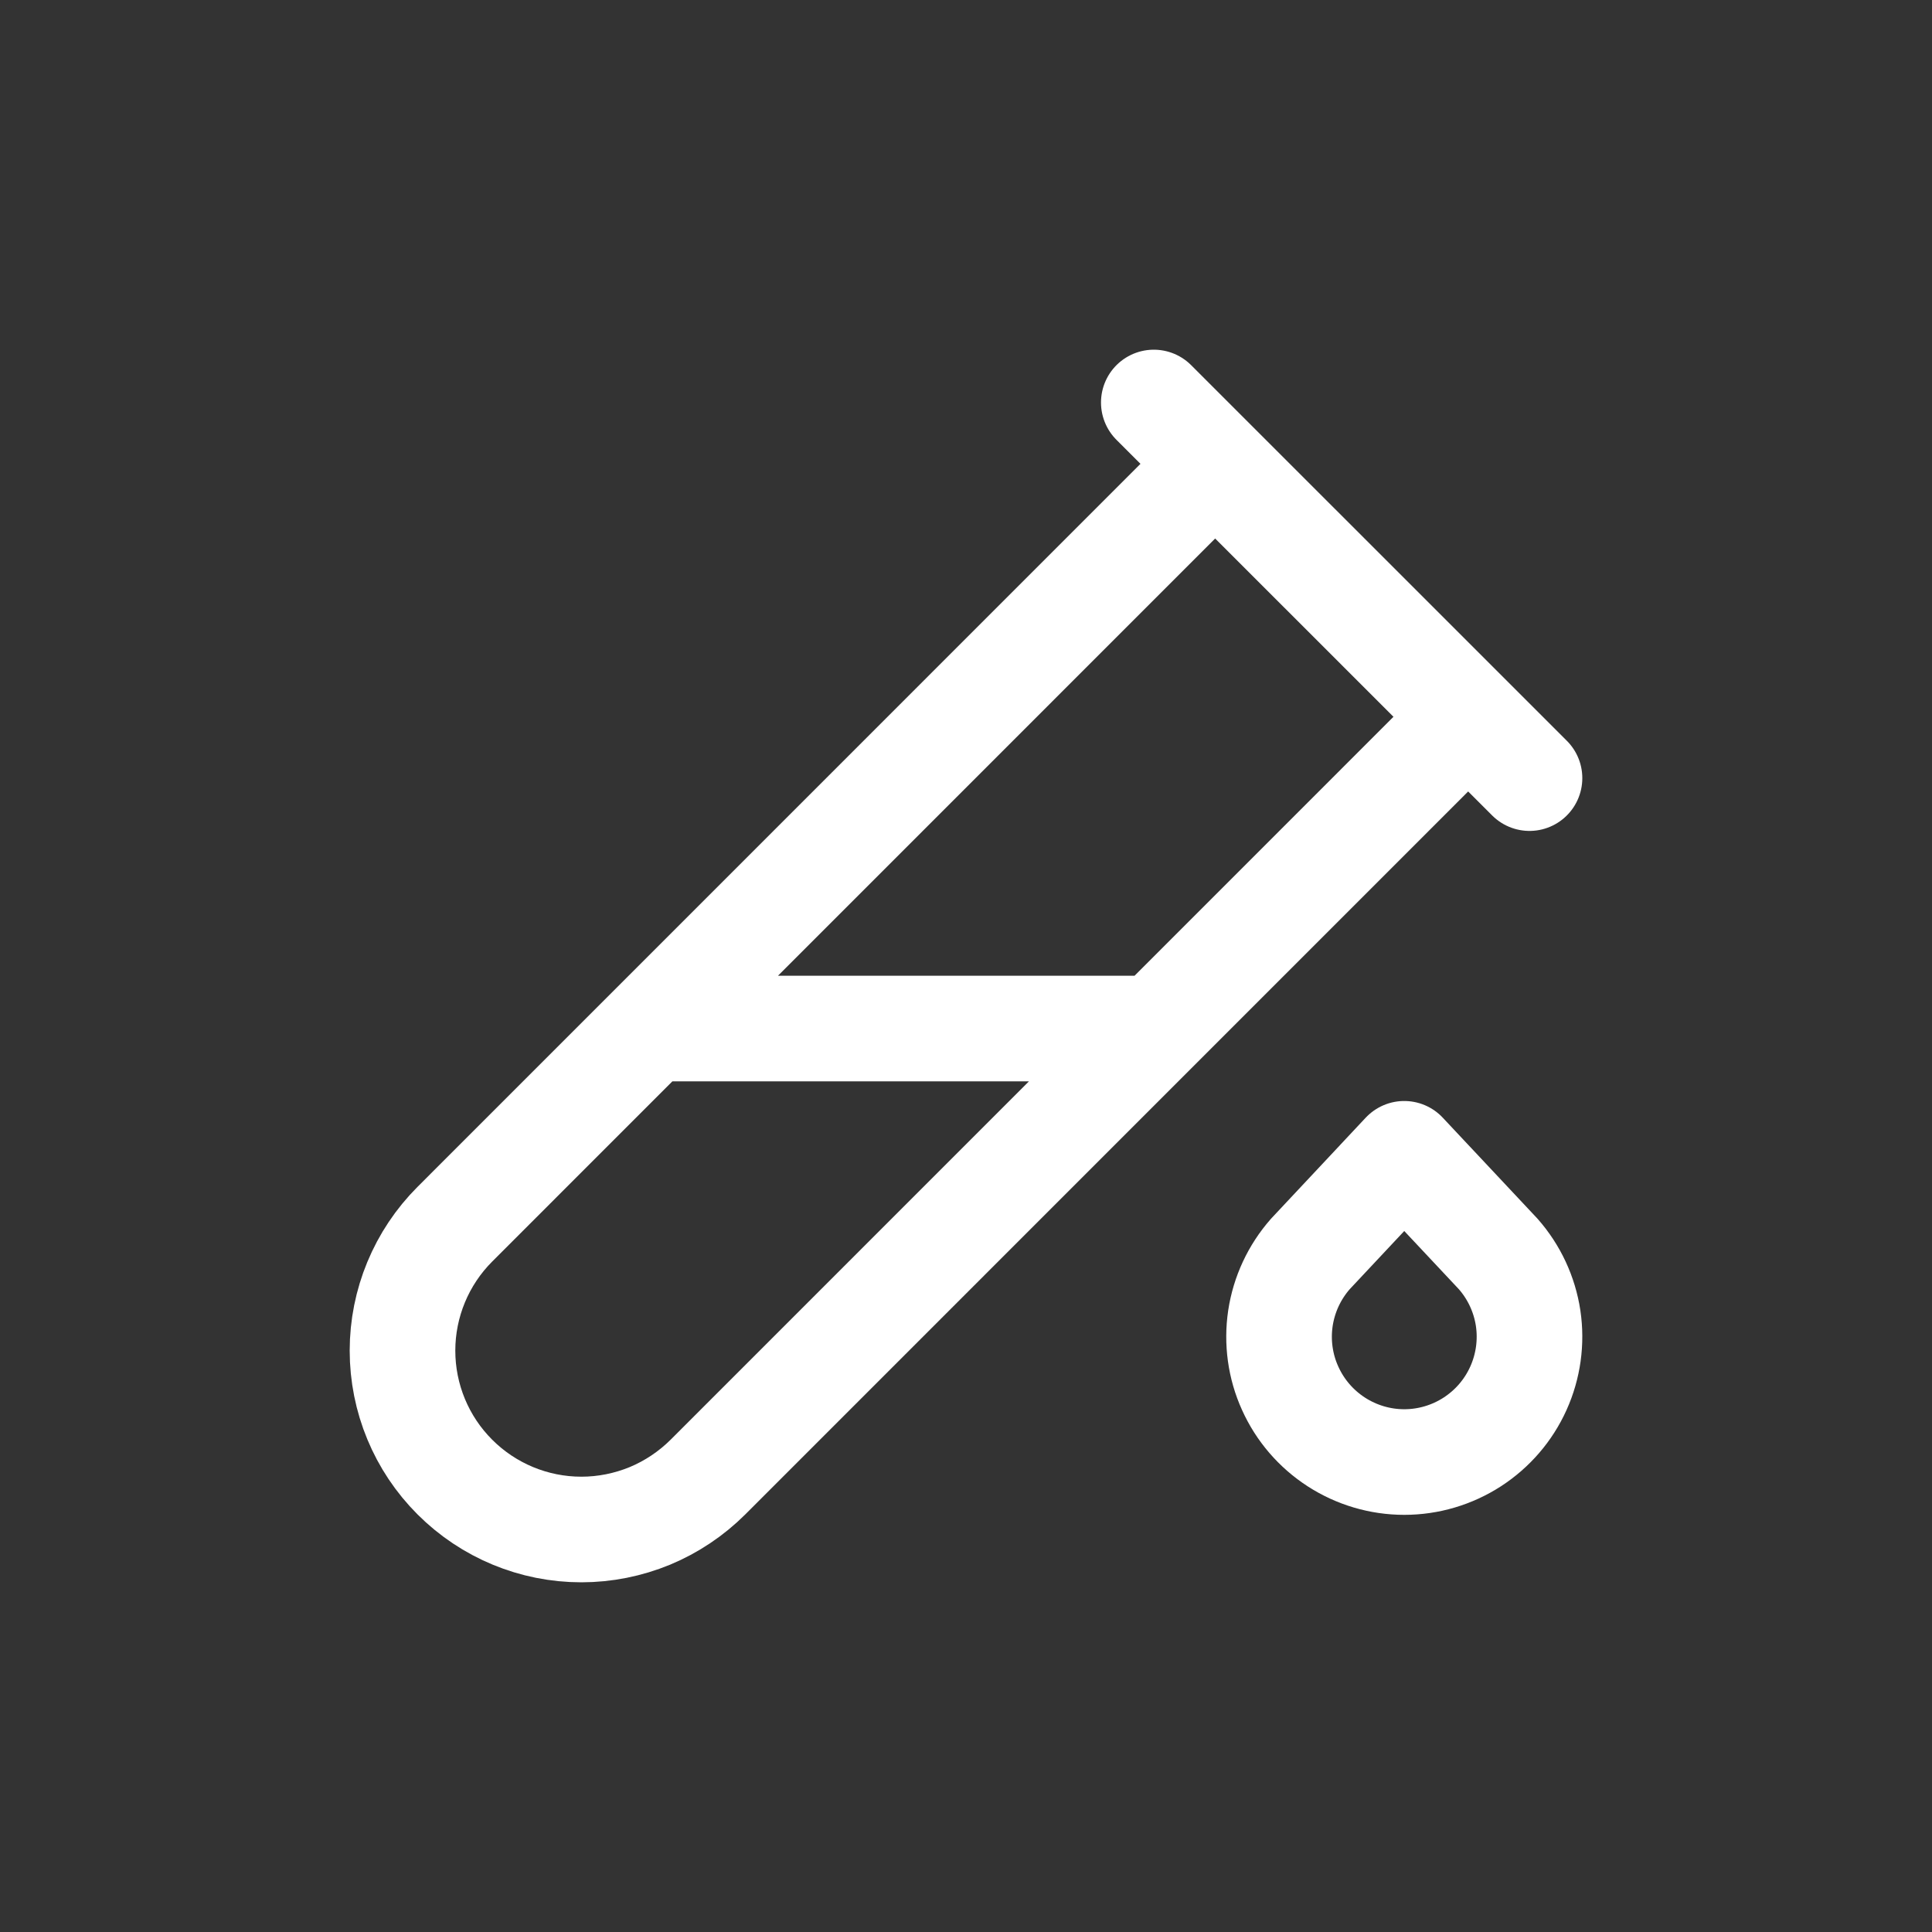 <svg xmlns="http://www.w3.org/2000/svg" fill="none" viewBox="0 0 24 24" height="24" width="24">
<rect x="0" y="0" width="24" height="24" fill="#333333" stroke="none"/>
<path stroke-linejoin="round" stroke-linecap="round" stroke-width="1.312" stroke="white" d="M18.222 8.92L8.794 18.349C8.587 18.555 8.342 18.719 8.073 18.831C7.803 18.942 7.514 19 7.222 19C6.633 19 6.068 18.766 5.651 18.349C5.234 17.933 5 17.368 5 16.778C5 16.189 5.234 15.624 5.651 15.207L15.079 5.778M8.111 12.777H14.333M14.333 5L19 9.666M17.444 14.333L18.611 15.577C18.809 15.802 18.938 16.078 18.983 16.375C19.027 16.671 18.985 16.973 18.862 17.246C18.739 17.519 18.54 17.75 18.288 17.913C18.037 18.075 17.744 18.162 17.444 18.162C17.145 18.162 16.852 18.075 16.601 17.913C16.349 17.75 16.15 17.519 16.027 17.246C15.903 16.973 15.862 16.671 15.906 16.375C15.951 16.078 16.08 15.802 16.278 15.577L17.444 14.333Z"></path>
</svg>
